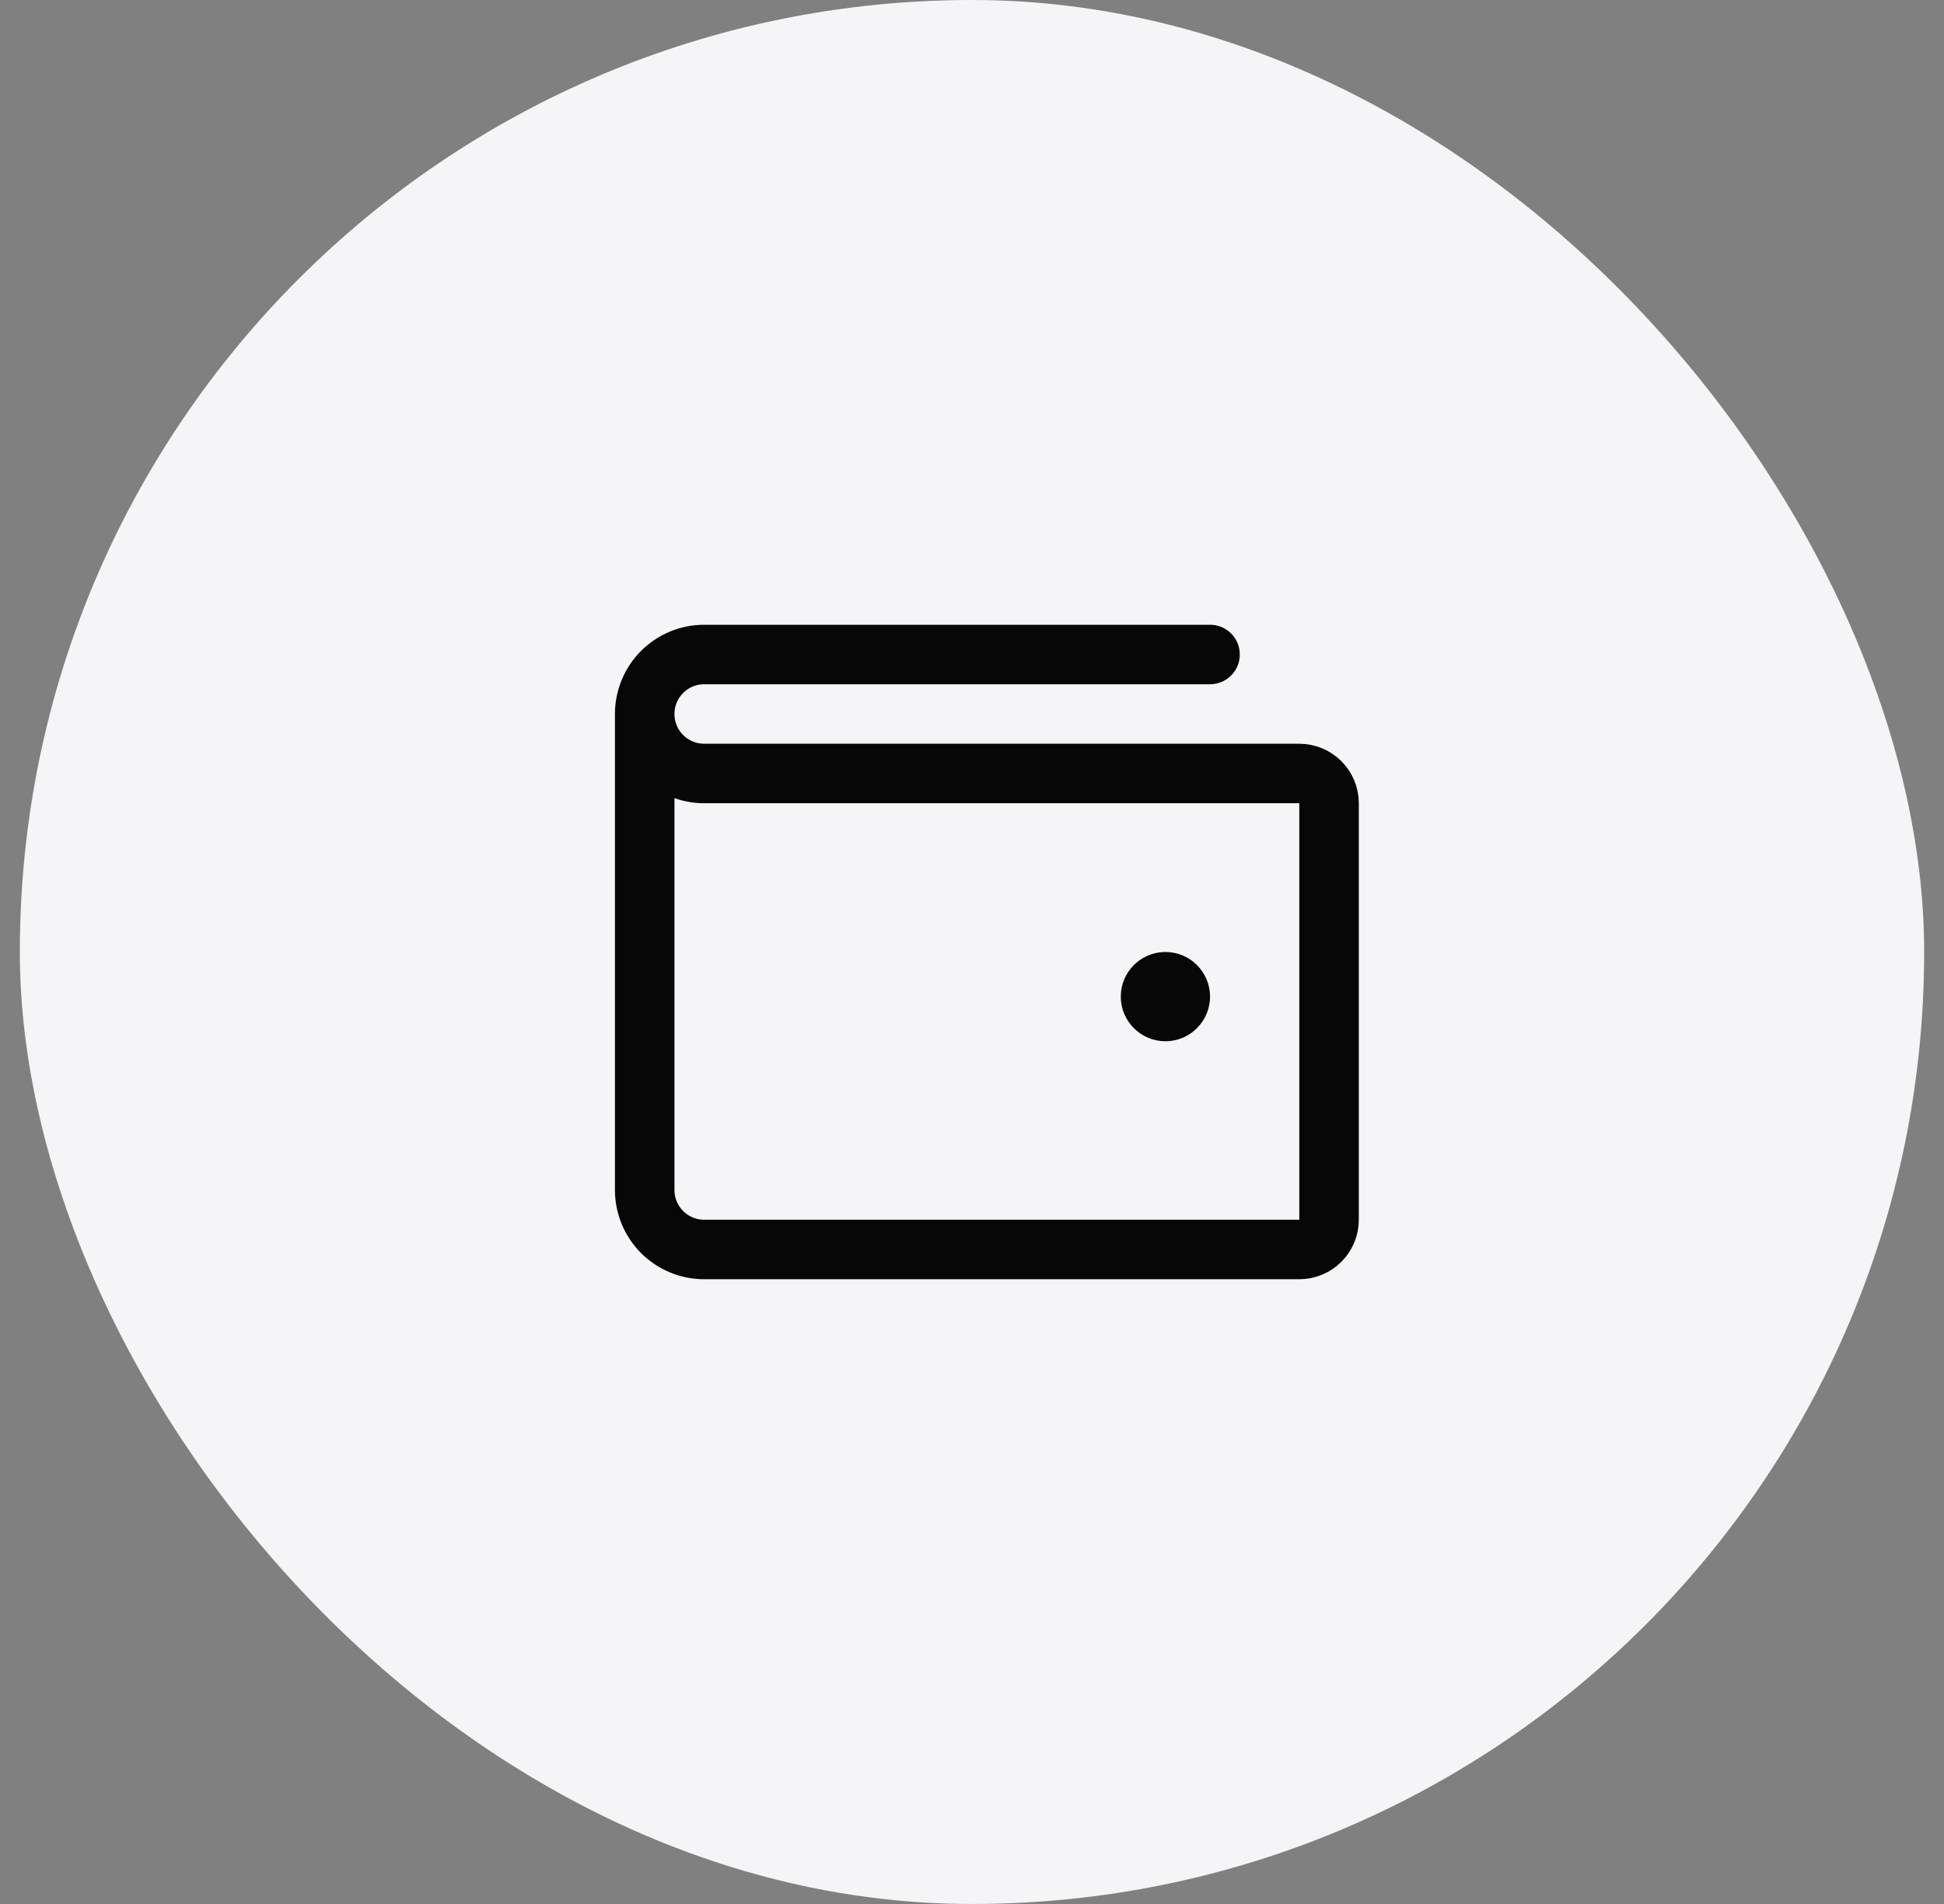 <svg width="49" height="48" viewBox="0 0 49 48" fill="none" xmlns="http://www.w3.org/2000/svg">
<rect x="0" y="0" width="49" height="48" fill="#808080" stroke="none"/>
<rect x="0.5" width="48" height="48" rx="24" fill="#F5F5F7"/>
<g clip-path="url(#clip0_2644_102721)">
<path d="M16.25 18V30C16.25 30.398 16.408 30.779 16.689 31.061C16.971 31.342 17.352 31.5 17.75 31.5H32.75C32.949 31.5 33.14 31.421 33.28 31.28C33.421 31.14 33.5 30.949 33.5 30.75V20.25C33.5 20.051 33.421 19.86 33.28 19.72C33.14 19.579 32.949 19.5 32.75 19.5H17.75C17.352 19.5 16.971 19.342 16.689 19.061C16.408 18.779 16.25 18.398 16.25 18ZM16.25 18C16.25 17.602 16.408 17.221 16.689 16.939C16.971 16.658 17.352 16.5 17.75 16.5H30.5" stroke="#070707" stroke-width="1.5" stroke-linecap="round" stroke-linejoin="round"/>
<path d="M29.375 26.25C29.996 26.25 30.5 25.746 30.5 25.125C30.5 24.504 29.996 24 29.375 24C28.754 24 28.25 24.504 28.25 25.125C28.25 25.746 28.754 26.25 29.375 26.25Z" fill="#070707"/>
</g>
<defs>
<clipPath id="clip0_2644_102721">
<rect width="24" height="24" fill="white" transform="translate(12.5 12)"/>
</clipPath>
</defs>
</svg>
